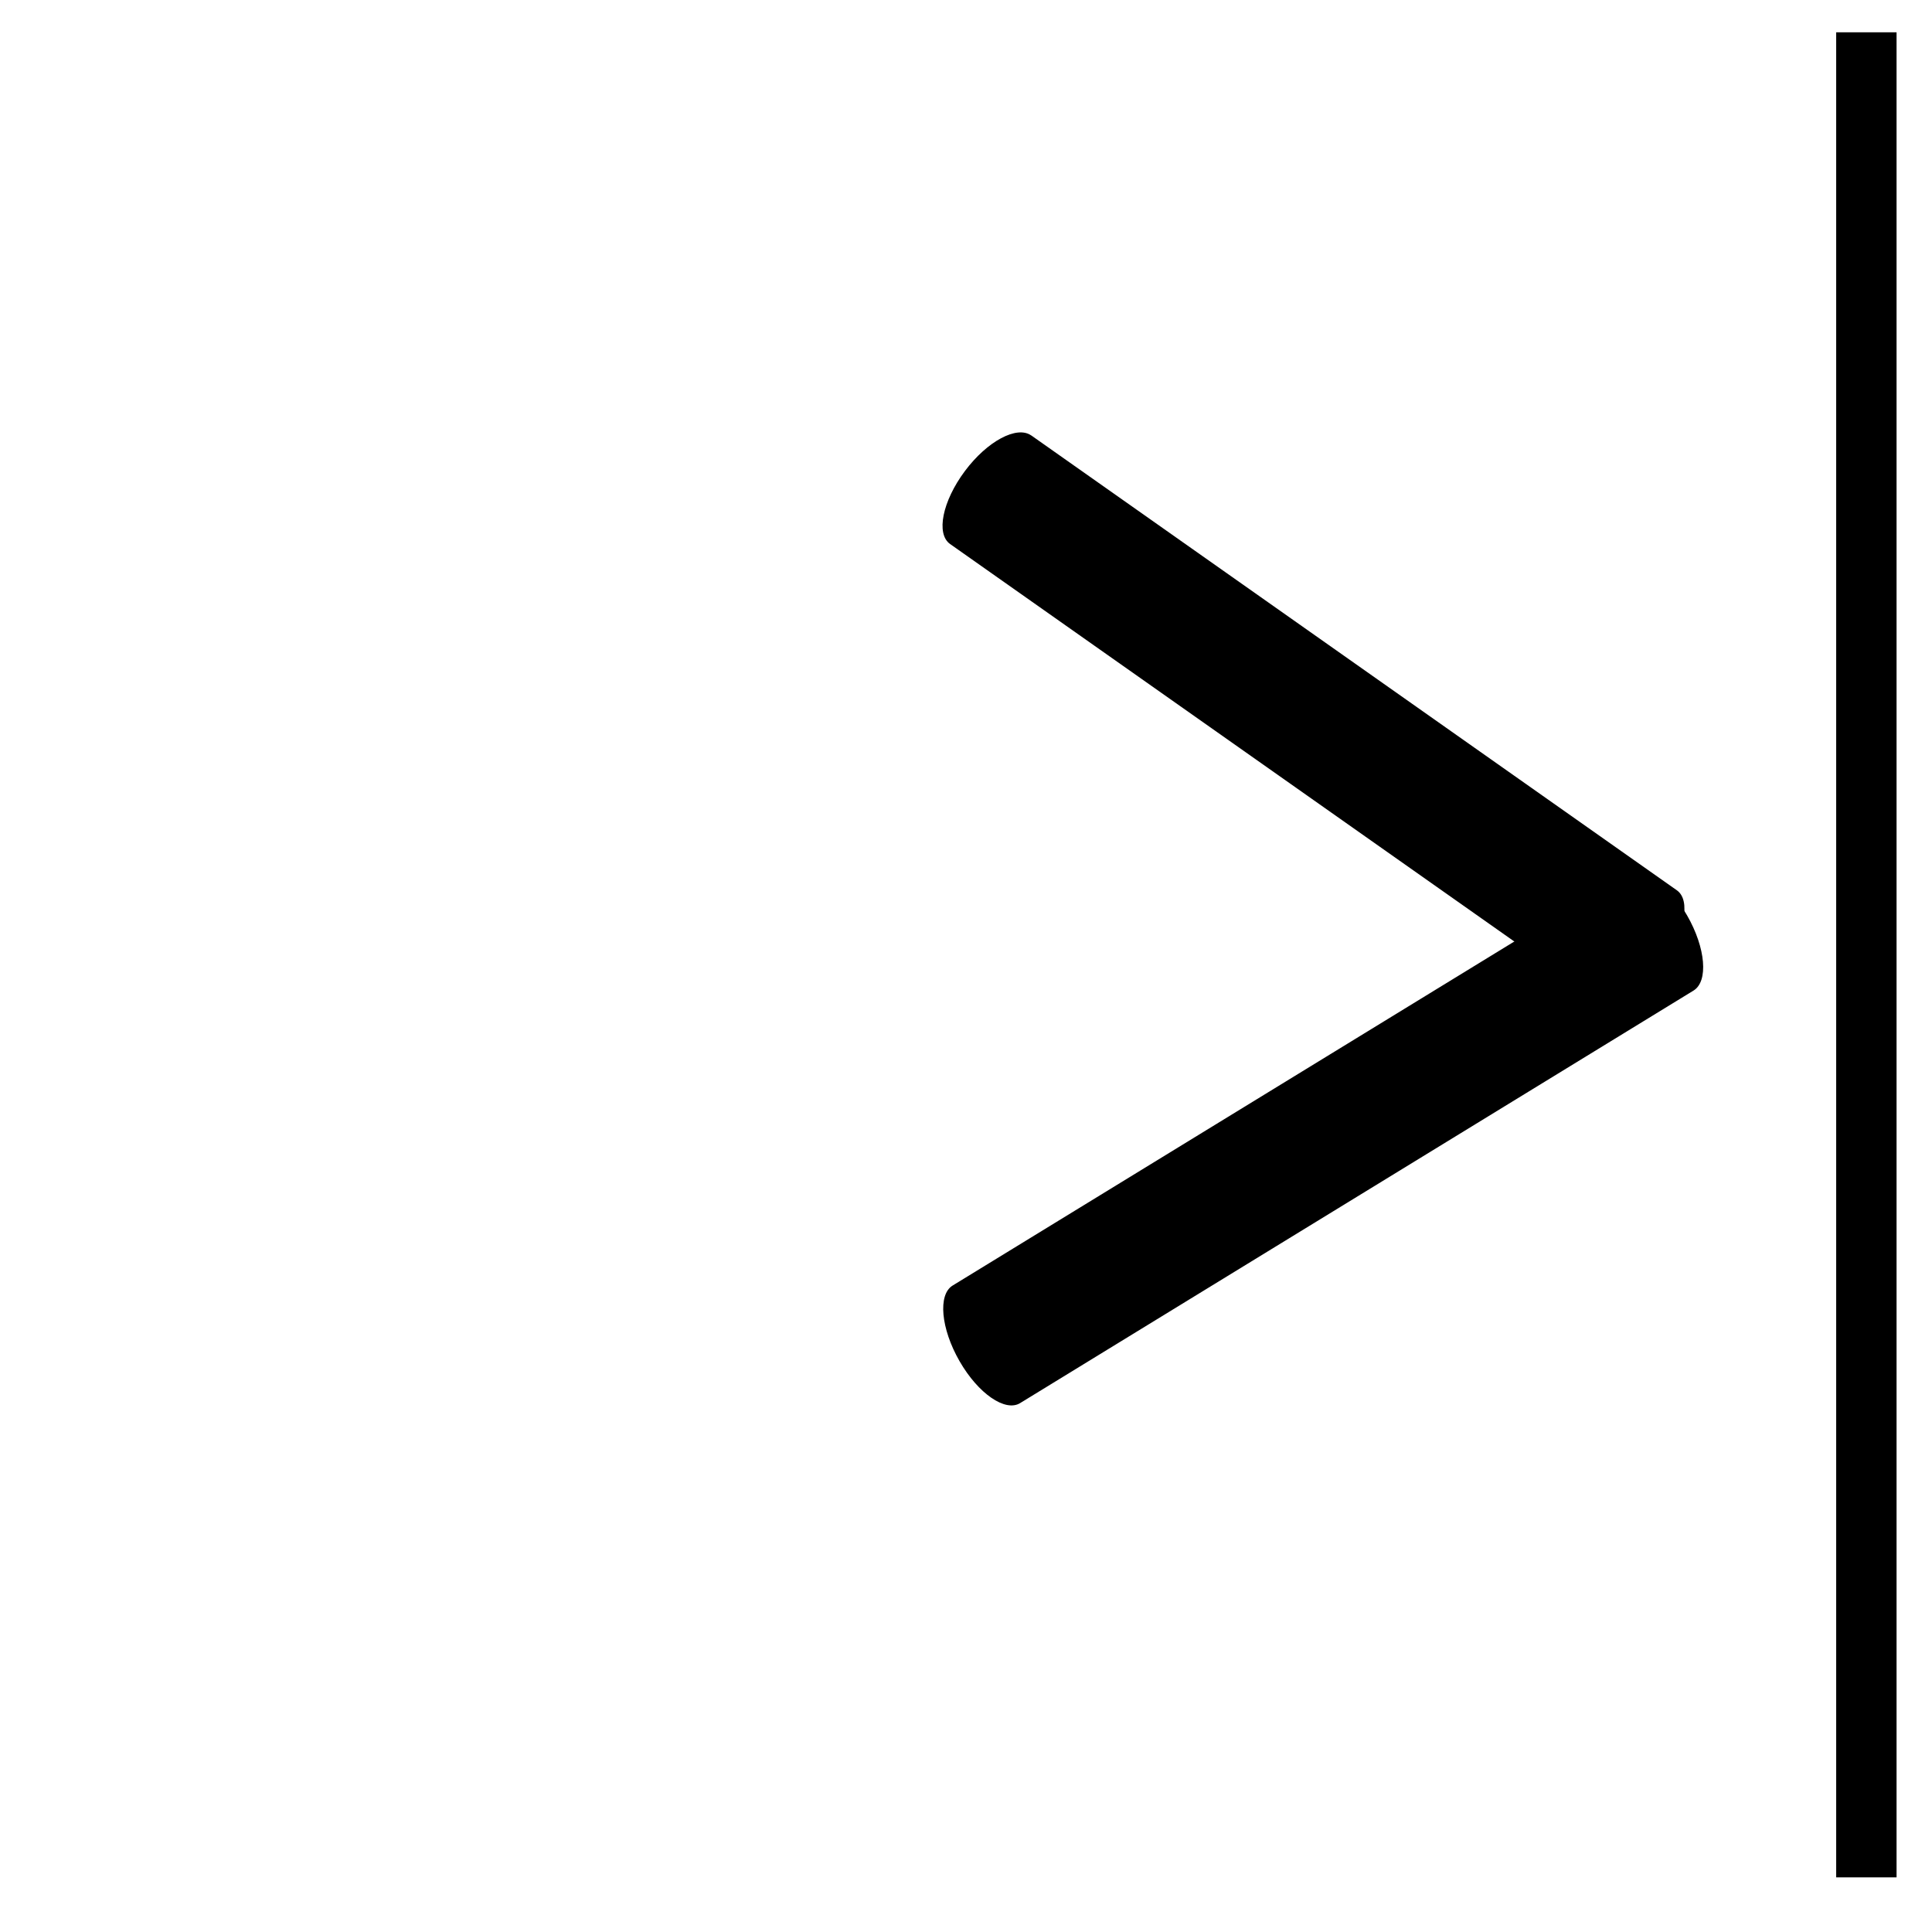 <?xml version="1.0" encoding="UTF-8" standalone="no"?>
<!-- Generator: Adobe Illustrator 19.0.0, SVG Export Plug-In . SVG Version: 6.00 Build 0)  -->

<svg
   xmlns:dc="http://purl.org/dc/elements/1.1/"
   xmlns:cc="http://creativecommons.org/ns#"
   xmlns:rdf="http://www.w3.org/1999/02/22-rdf-syntax-ns#"
   xmlns:svg="http://www.w3.org/2000/svg"
   xmlns="http://www.w3.org/2000/svg"
   xmlns:sodipodi="http://sodipodi.sourceforge.net/DTD/sodipodi-0.dtd"
   xmlns:inkscape="http://www.inkscape.org/namespaces/inkscape"
   version="1.0"
   id="Ebene_1"
   x="0px"
   y="0px"
   viewBox="0 0 32 32"
   style="enable-background:new 0 0 32 32;"
   xml:space="preserve"
   inkscape:version="0.92.4 (5da689c313, 2019-01-14)"
   sodipodi:docname="arrow_simple_right.svg"><defs
     id="defs4143" /><sodipodi:namedview
     pagecolor="#ffffff"
     bordercolor="#666666"
     borderopacity="1"
     objecttolerance="10"
     gridtolerance="10"
     guidetolerance="10"
     inkscape:pageopacity="0"
     inkscape:pageshadow="2"
     inkscape:window-width="1920"
     inkscape:window-height="1001"
     id="namedview4141"
     showgrid="false"
     inkscape:zoom="18.782524"
     inkscape:cx="14.156362"
     inkscape:cy="12.418324"
     inkscape:window-x="-9"
     inkscape:window-y="-9"
     inkscape:window-maximized="1"
     inkscape:current-layer="g4757"
     showguides="true"
     inkscape:guide-bbox="true" /><style
     type="text/css"
     id="style4137">
	.st0{fill:#1D1D1B;}
</style><g
     id="g4757"
     transform="translate(-0.532,0.373)"><g
       id="g839"
       transform="rotate(180,16.441,15.549)"><line
         transform="translate(0.532,-0.373)"
         style="fill:#000000;fill-opacity:1"
         id="line3455"
         y2="12.257"
         x2="5.25"
         y1="12.257"
         x1="18.156" /><path
         d="M 15.269,24.259 4.576,16.725 C 4.341,16.56 4.444,16.028 4.816,15.529 5.189,15.03 5.685,14.762 5.92,14.927 l 10.693,7.533 c 0.238,0.168 0.128,0.709 -0.244,1.208 -0.372,0.498 -0.862,0.758 -1.1,0.59 v 0 z m 0,0"
         id="path3457-0-6-9-7"
         style="fill:#000000;fill-opacity:1"
         inkscape:connector-curvature="0" /><path
         d="M 4.3,15.064 15.454,8.231 c 0.245,-0.15 0.693,0.155 1.003,0.695 0.311,0.541 0.36,1.102 0.115,1.252 L 5.418,17.01 C 5.17,17.162 4.716,16.847 4.406,16.308 4.096,15.768 4.052,15.216 4.3,15.064 v 0 z m 0,0"
         id="path3457-0-6-9-7-1"
         style="fill:#000000;fill-opacity:1"
         inkscape:connector-curvature="0" /></g><path
       style="fill:none;stroke:#000000;stroke-width:1px;stroke-linecap:butt;stroke-linejoin:miter;stroke-opacity:1"
       d="M 31.445,30.722 V 0.162"
       id="path833"
       inkscape:connector-curvature="0" /></g></svg>